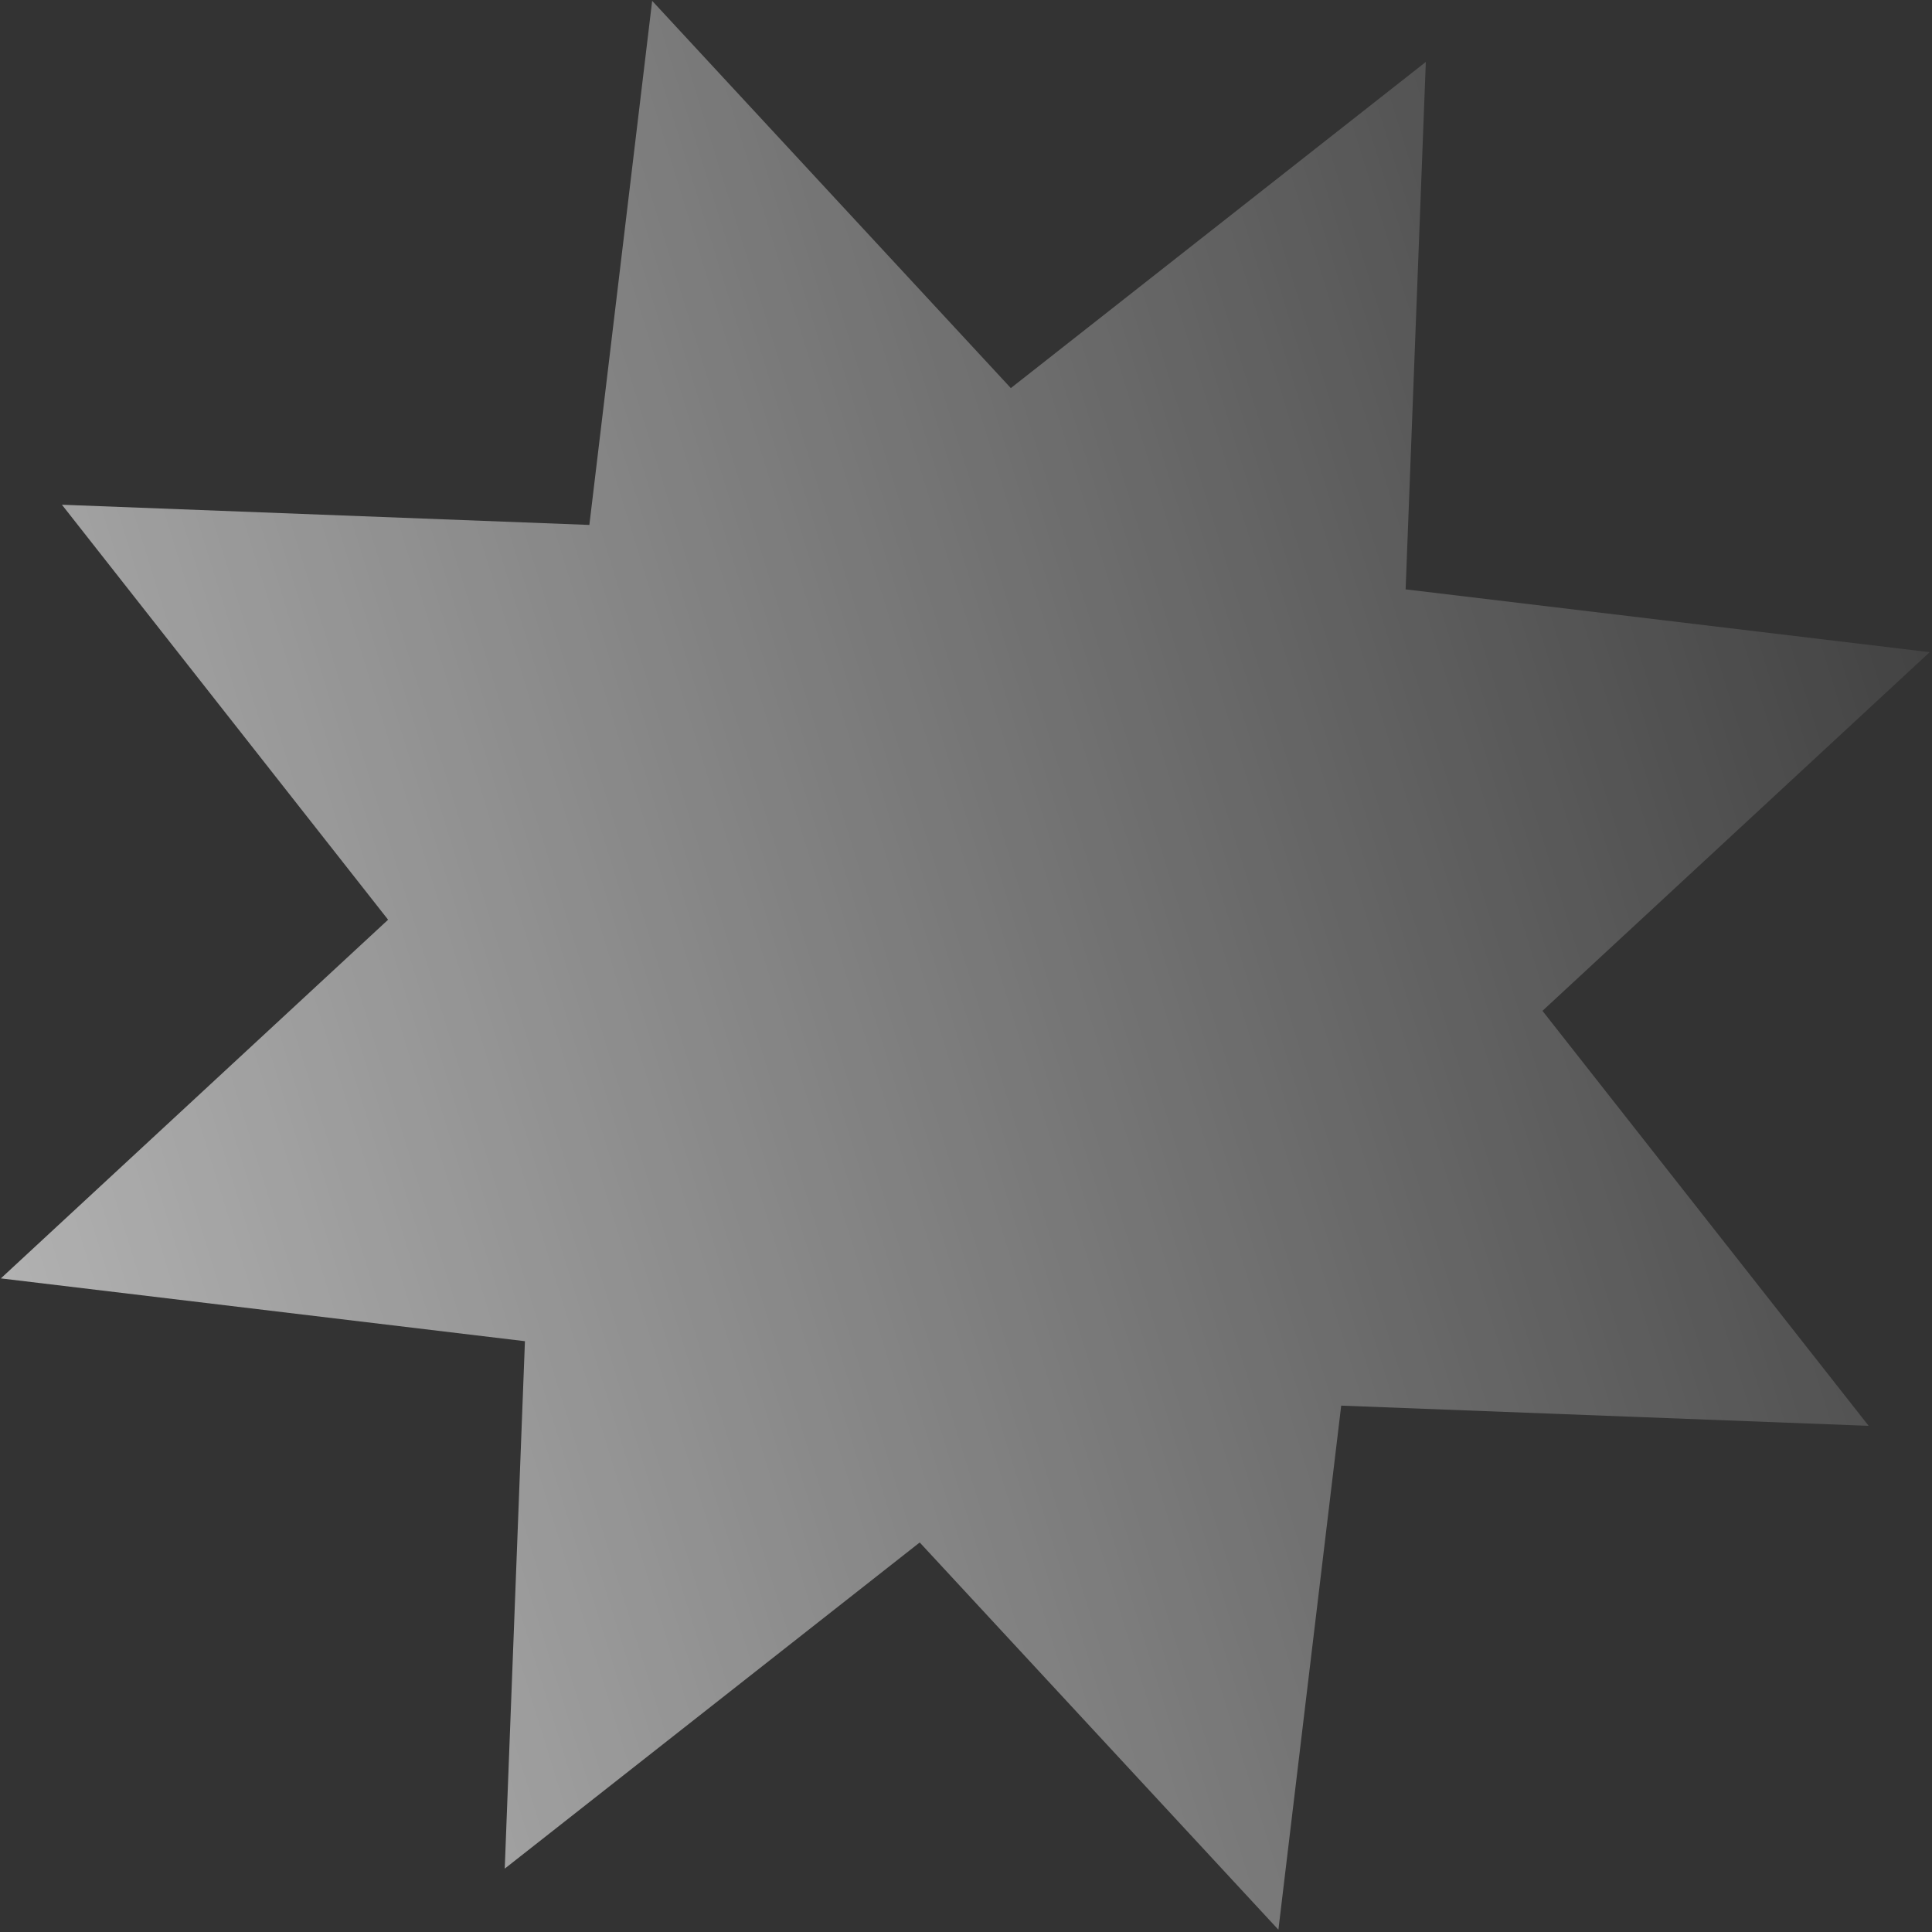 <?xml version="1.0" encoding="UTF-8"?> <svg xmlns="http://www.w3.org/2000/svg" width="727" height="727" viewBox="0 0 727 727" fill="none"><rect x="0" y="0" width="727" height="727" fill="#333333" stroke="none"/><path opacity="0.67" d="M536.53 23.3L528.93 221.773L726.137 245.405L580.422 380.373L703.158 536.53L504.685 528.93L481.053 726.137L346.086 580.421L189.929 703.157L197.529 504.685L0.322 481.053L146.037 346.085L23.301 189.928L221.774 197.528L245.406 0.321L380.373 146.036L536.53 23.3Z" fill="url(#paint0_linear_422_1108)"></path><defs><linearGradient id="paint0_linear_422_1108" x1="747.089" y1="234.252" x2="-74.496" y2="488.524" gradientUnits="userSpaceOnUse"><stop stop-color="white" stop-opacity="0.09"></stop><stop offset="1" stop-color="white"></stop></linearGradient></defs></svg> 
